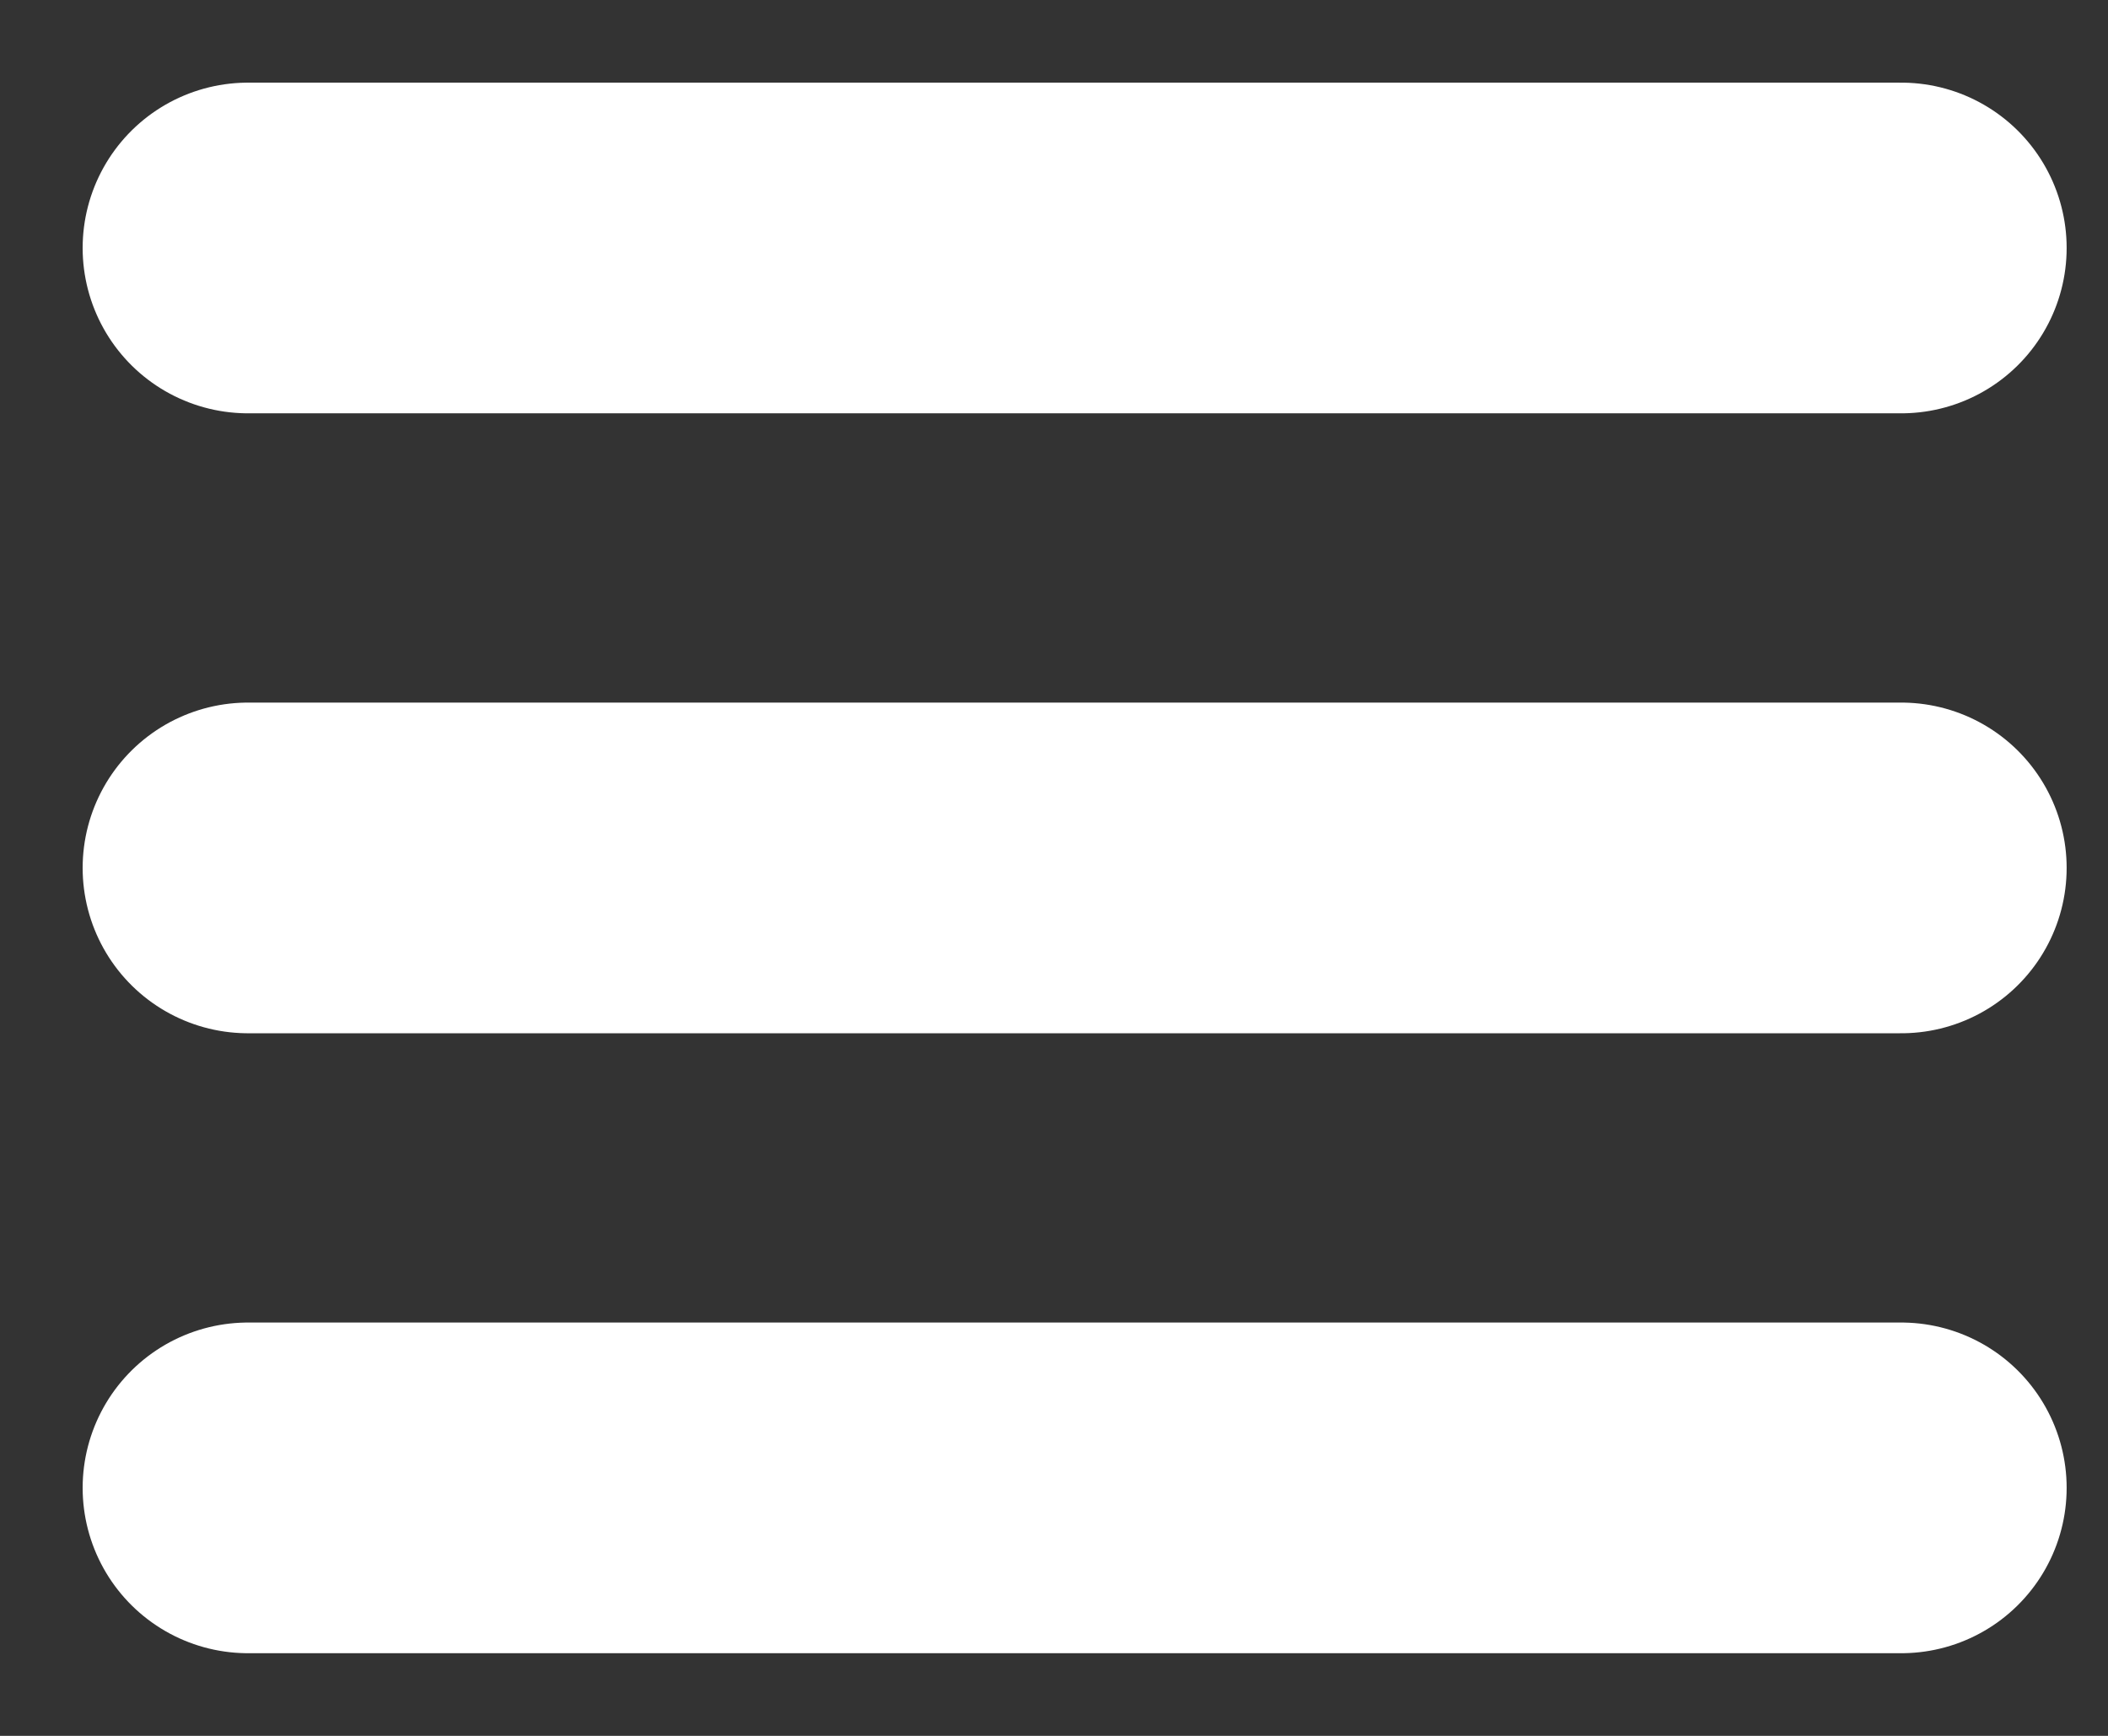<?xml version="1.0" encoding="utf-8"?>
<svg xmlns="http://www.w3.org/2000/svg" fill="none" height="100%" overflow="visible" preserveAspectRatio="none" style="display: block;" viewBox="0 0 17 14" width="100%">
<rect x="0" y="0" width="17" height="14" fill="#333333" stroke="none"/>
<path d="M2 2H15.333M2 7H15.333M2 12H15.333" id="Vector" stroke="white" stroke-linecap="round" stroke-linejoin="round" stroke-width="2.667"/>
</svg>